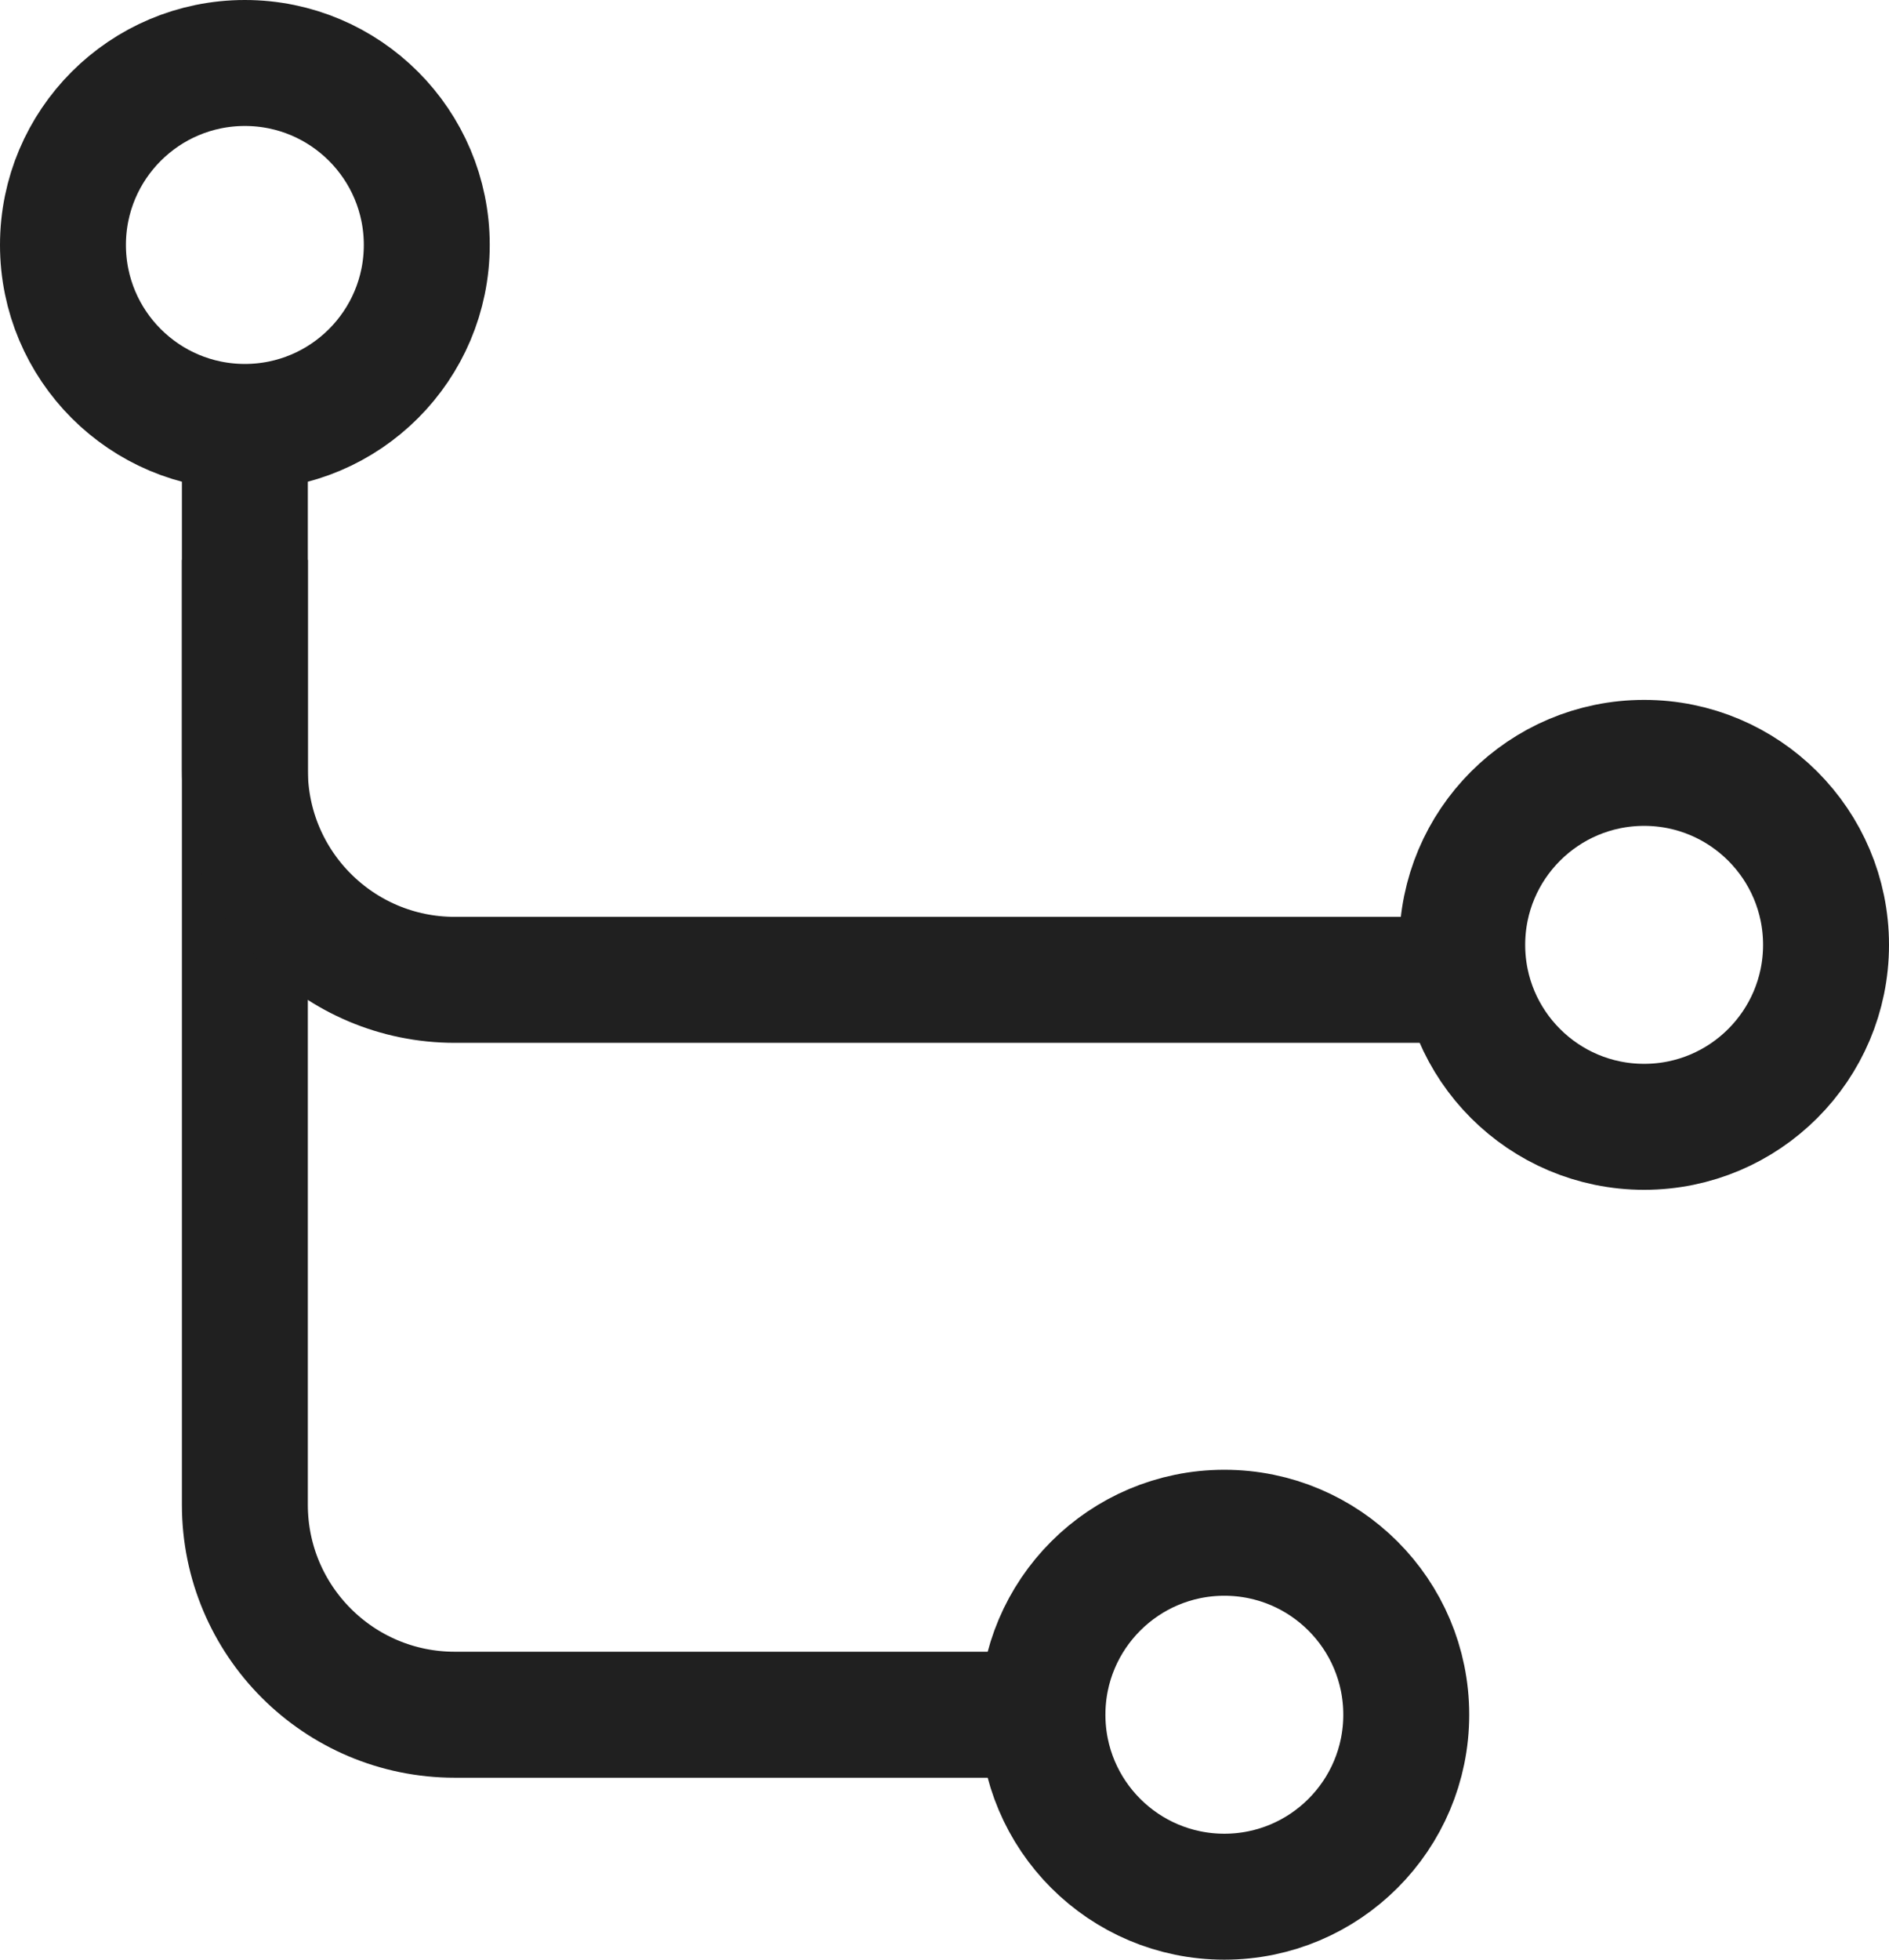 <svg width="27" height="28" viewBox="0 0 27 28" fill="none" xmlns="http://www.w3.org/2000/svg">
<circle cx="3.5" cy="3.5" r="2.6" stroke="#202020" stroke-width="1.8"/>
<circle cx="23.5" cy="13.5" r="2.6" stroke="#202020" stroke-width="1.8"/>
<circle cx="17.5" cy="24.5" r="2.6" stroke="#202020" stroke-width="1.8"/>
<path d="M3.5 6.5V21.5C3.5 23.157 4.843 24.5 6.5 24.5H15" stroke="#202020" stroke-width="1.8"/>
<path d="M3.5 8V11C3.5 12.657 4.843 14 6.5 14H20.5" stroke="#202020" stroke-width="1.8"/>
</svg>
